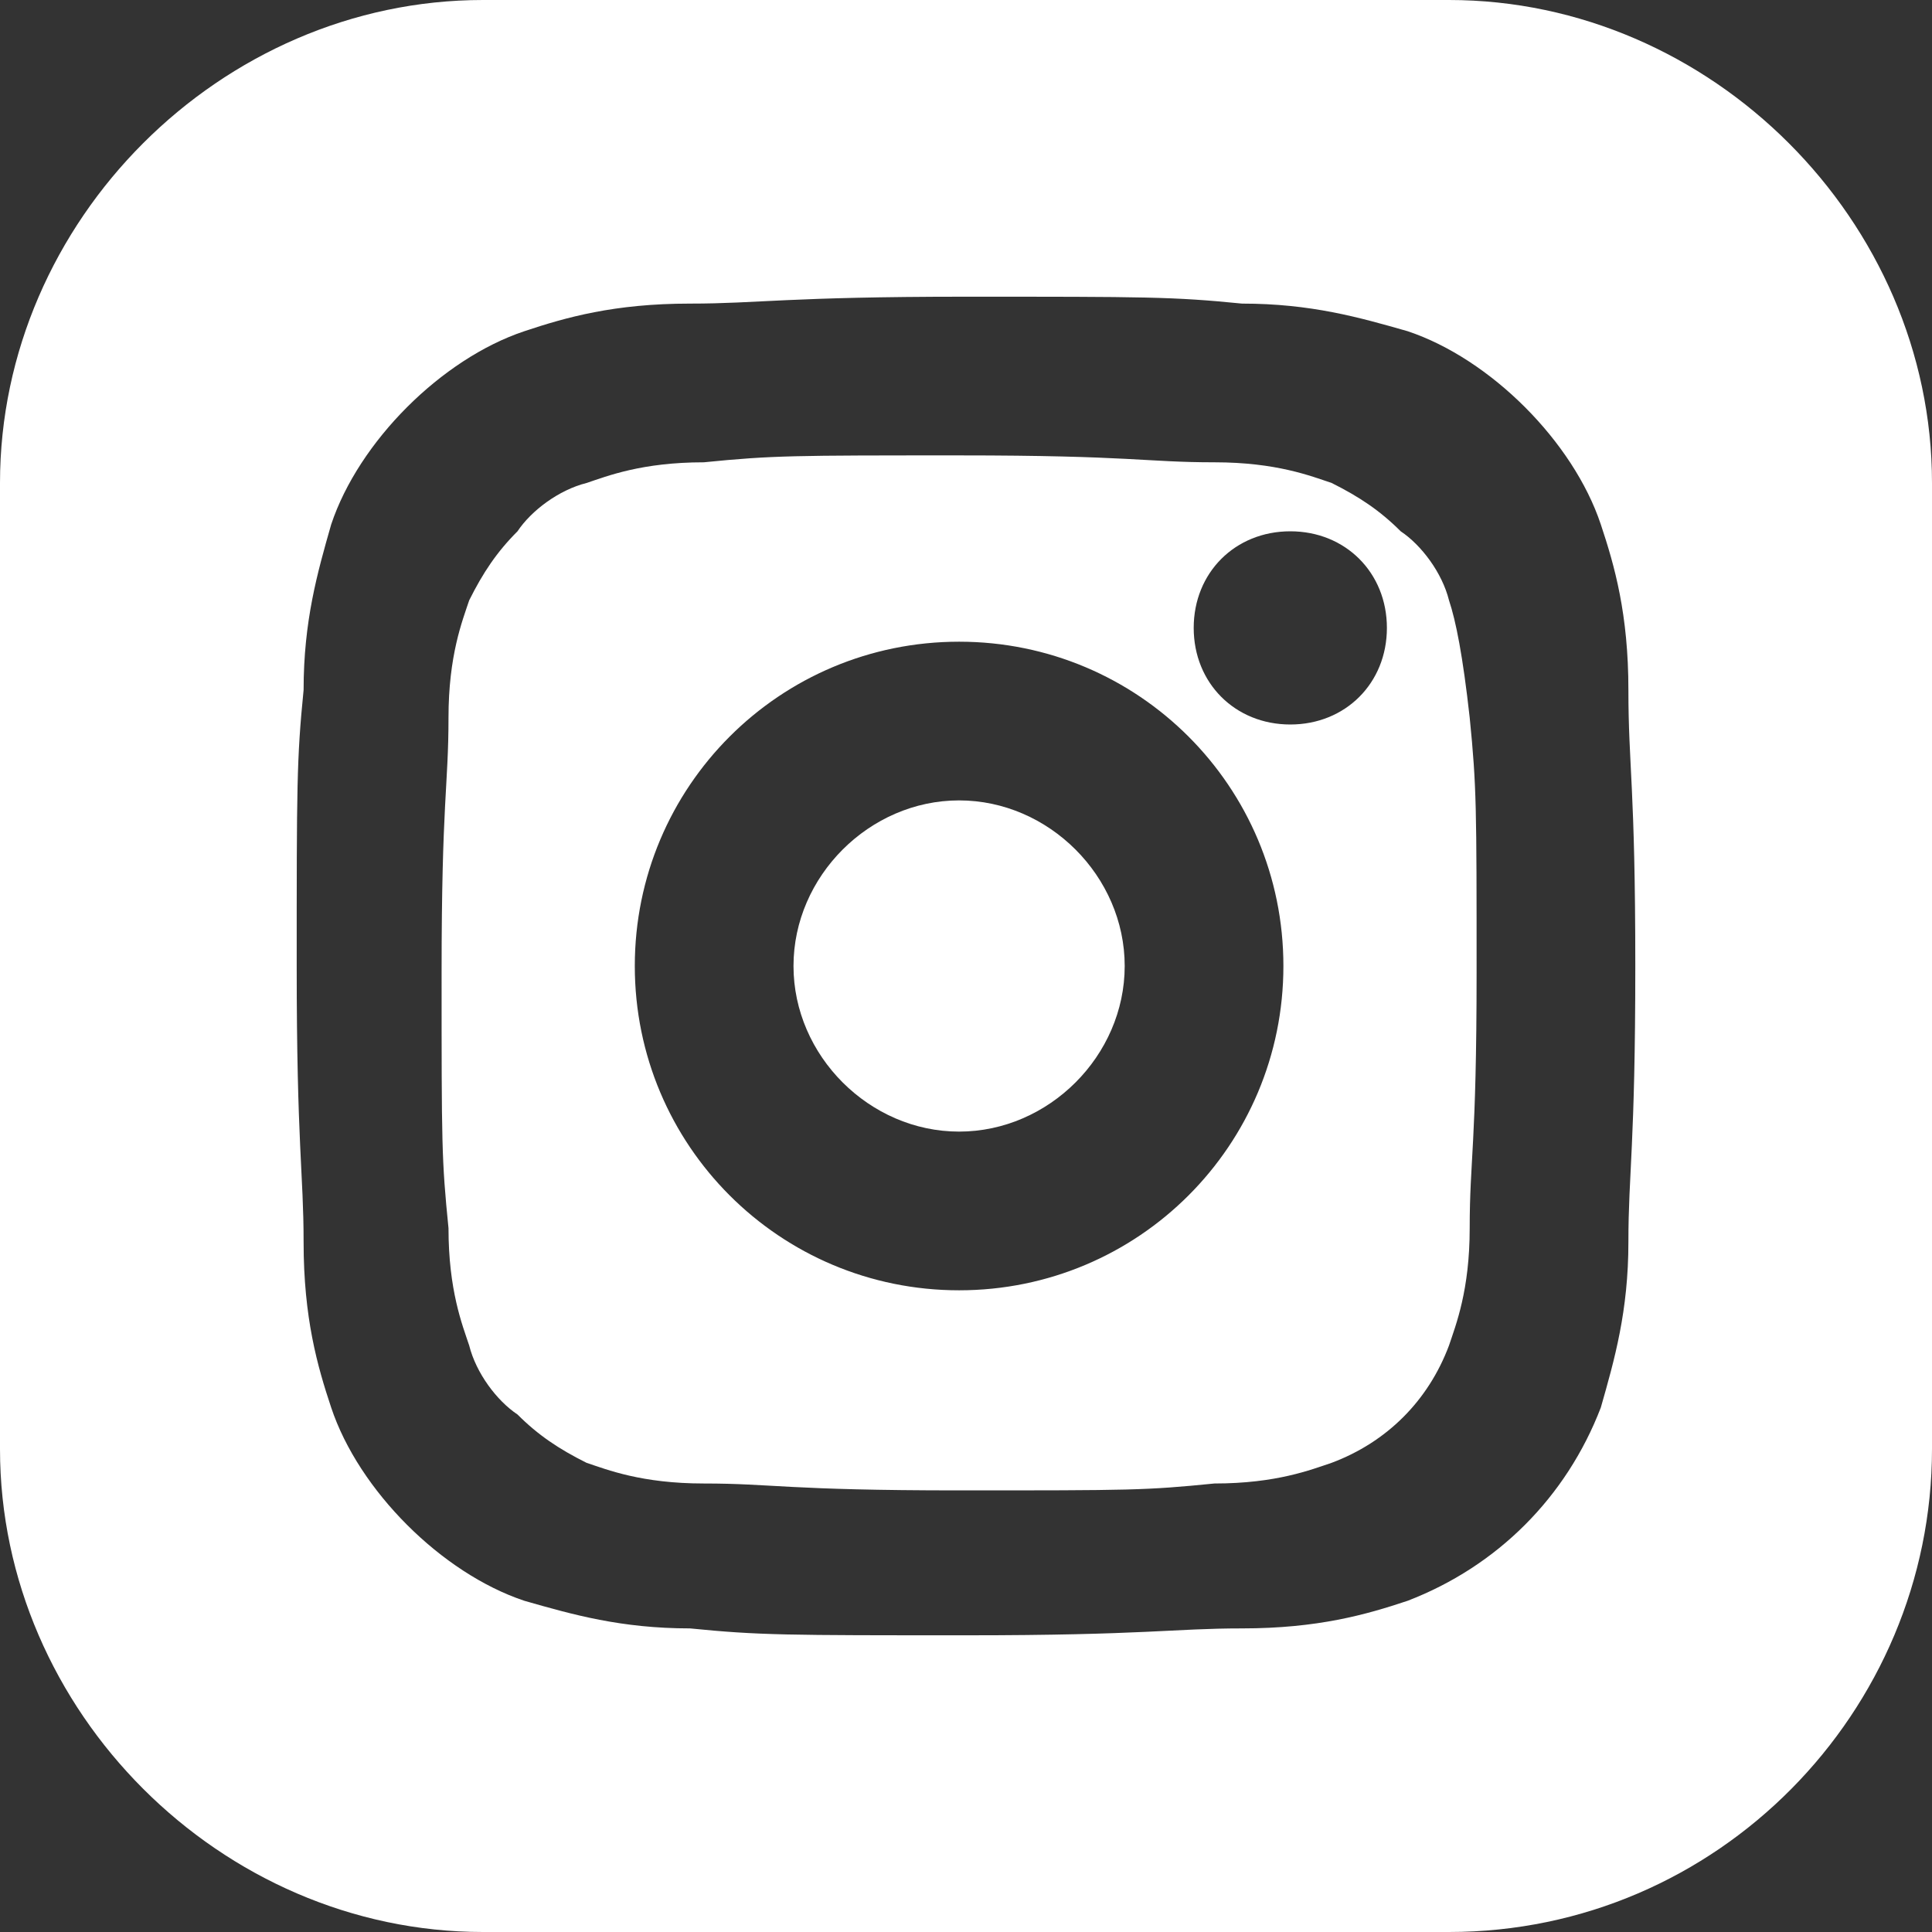 <?xml version="1.0" encoding="utf-8"?>
<!-- Generator: Adobe Illustrator 22.1.0, SVG Export Plug-In . SVG Version: 6.00 Build 0)  -->
<svg version="1.1" id="Calque_1" xmlns="http://www.w3.org/2000/svg" xmlns:xlink="http://www.w3.org/1999/xlink" x="0px" y="0px"
	 viewBox="0 0 28 28" style="enable-background:new 0 0 28 28;" xml:space="preserve">
<rect x="0" y="0" width="28" height="28" fill="#333333" stroke="none"/>
<style type="text/css">
	.st0{fill:#FFFFFF;}
</style>
<path class="st0" d="M21,0H7C3.2,0,0,3.2,0,7v14c0,3.8,3.2,7,7,7h14c3.9,0,7-3.2,7-7V7C28,3.2,24.8,0,21,0z M23.6,18
	c0,1-0.2,1.7-0.4,2.4c-0.5,1.3-1.5,2.3-2.8,2.8c-0.6,0.2-1.3,0.4-2.4,0.4c-1,0-1.4,0.1-4,0.1s-3,0-4-0.1c-1,0-1.7-0.2-2.4-0.4
	C7,23,6.4,22.6,5.9,22.1S5,21,4.8,20.4c-0.2-0.6-0.4-1.3-0.4-2.4c0-1-0.1-1.4-0.1-4s0-3,0.1-4c0-1,0.2-1.7,0.4-2.4
	C5,7,5.4,6.4,5.9,5.9S7,5,7.6,4.8C8.2,4.6,8.9,4.4,10,4.4c1,0,1.4-0.1,4-0.1s3,0,4,0.1c1,0,1.7,0.2,2.4,0.4C21,5,21.6,5.4,22.1,5.9
	S23,7,23.2,7.6c0.2,0.6,0.4,1.3,0.4,2.4s0.1,1.4,0.1,4S23.6,17,23.6,18z"/>
<g>
	<path class="st0" d="M16.3,14c0,1.3-1.1,2.4-2.4,2.4s-2.4-1.1-2.4-2.4s1.1-2.4,2.4-2.4S16.3,12.7,16.3,14z"/>
	<path class="st0" d="M21,8.7c-0.1-0.4-0.4-0.8-0.7-1c-0.3-0.3-0.6-0.5-1-0.7c-0.3-0.1-0.8-0.3-1.7-0.3c-1,0-1.2-0.1-3.7-0.1
		c-2.4,0-2.7,0-3.7,0.1C9.3,6.7,8.8,6.9,8.5,7c-0.4,0.1-0.8,0.4-1,0.7C7.2,8,7,8.3,6.8,8.7C6.7,9,6.5,9.5,6.5,10.4
		c0,1-0.1,1.2-0.1,3.7s0,2.7,0.1,3.7c0,0.9,0.2,1.4,0.3,1.7c0.1,0.4,0.4,0.8,0.7,1c0.3,0.3,0.6,0.5,1,0.7c0.3,0.1,0.8,0.3,1.7,0.3
		c1,0,1.2,0.1,3.7,0.1s2.7,0,3.7-0.1c0.9,0,1.4-0.2,1.7-0.3c0.8-0.3,1.4-0.9,1.7-1.7c0.1-0.3,0.3-0.8,0.3-1.7c0-1,0.1-1.2,0.1-3.7
		c0-2.4,0-2.7-0.1-3.7C21.2,9.5,21.1,9,21,8.7z M13.9,18.7c-2.6,0-4.7-2.1-4.7-4.7s2.1-4.7,4.7-4.7s4.7,2.1,4.7,4.7
		S16.5,18.7,13.9,18.7z M18.7,10.5c-0.8,0-1.4-0.6-1.4-1.4s0.6-1.4,1.4-1.4s1.4,0.6,1.4,1.4S19.5,10.5,18.7,10.5z"/>
</g>
</svg>
